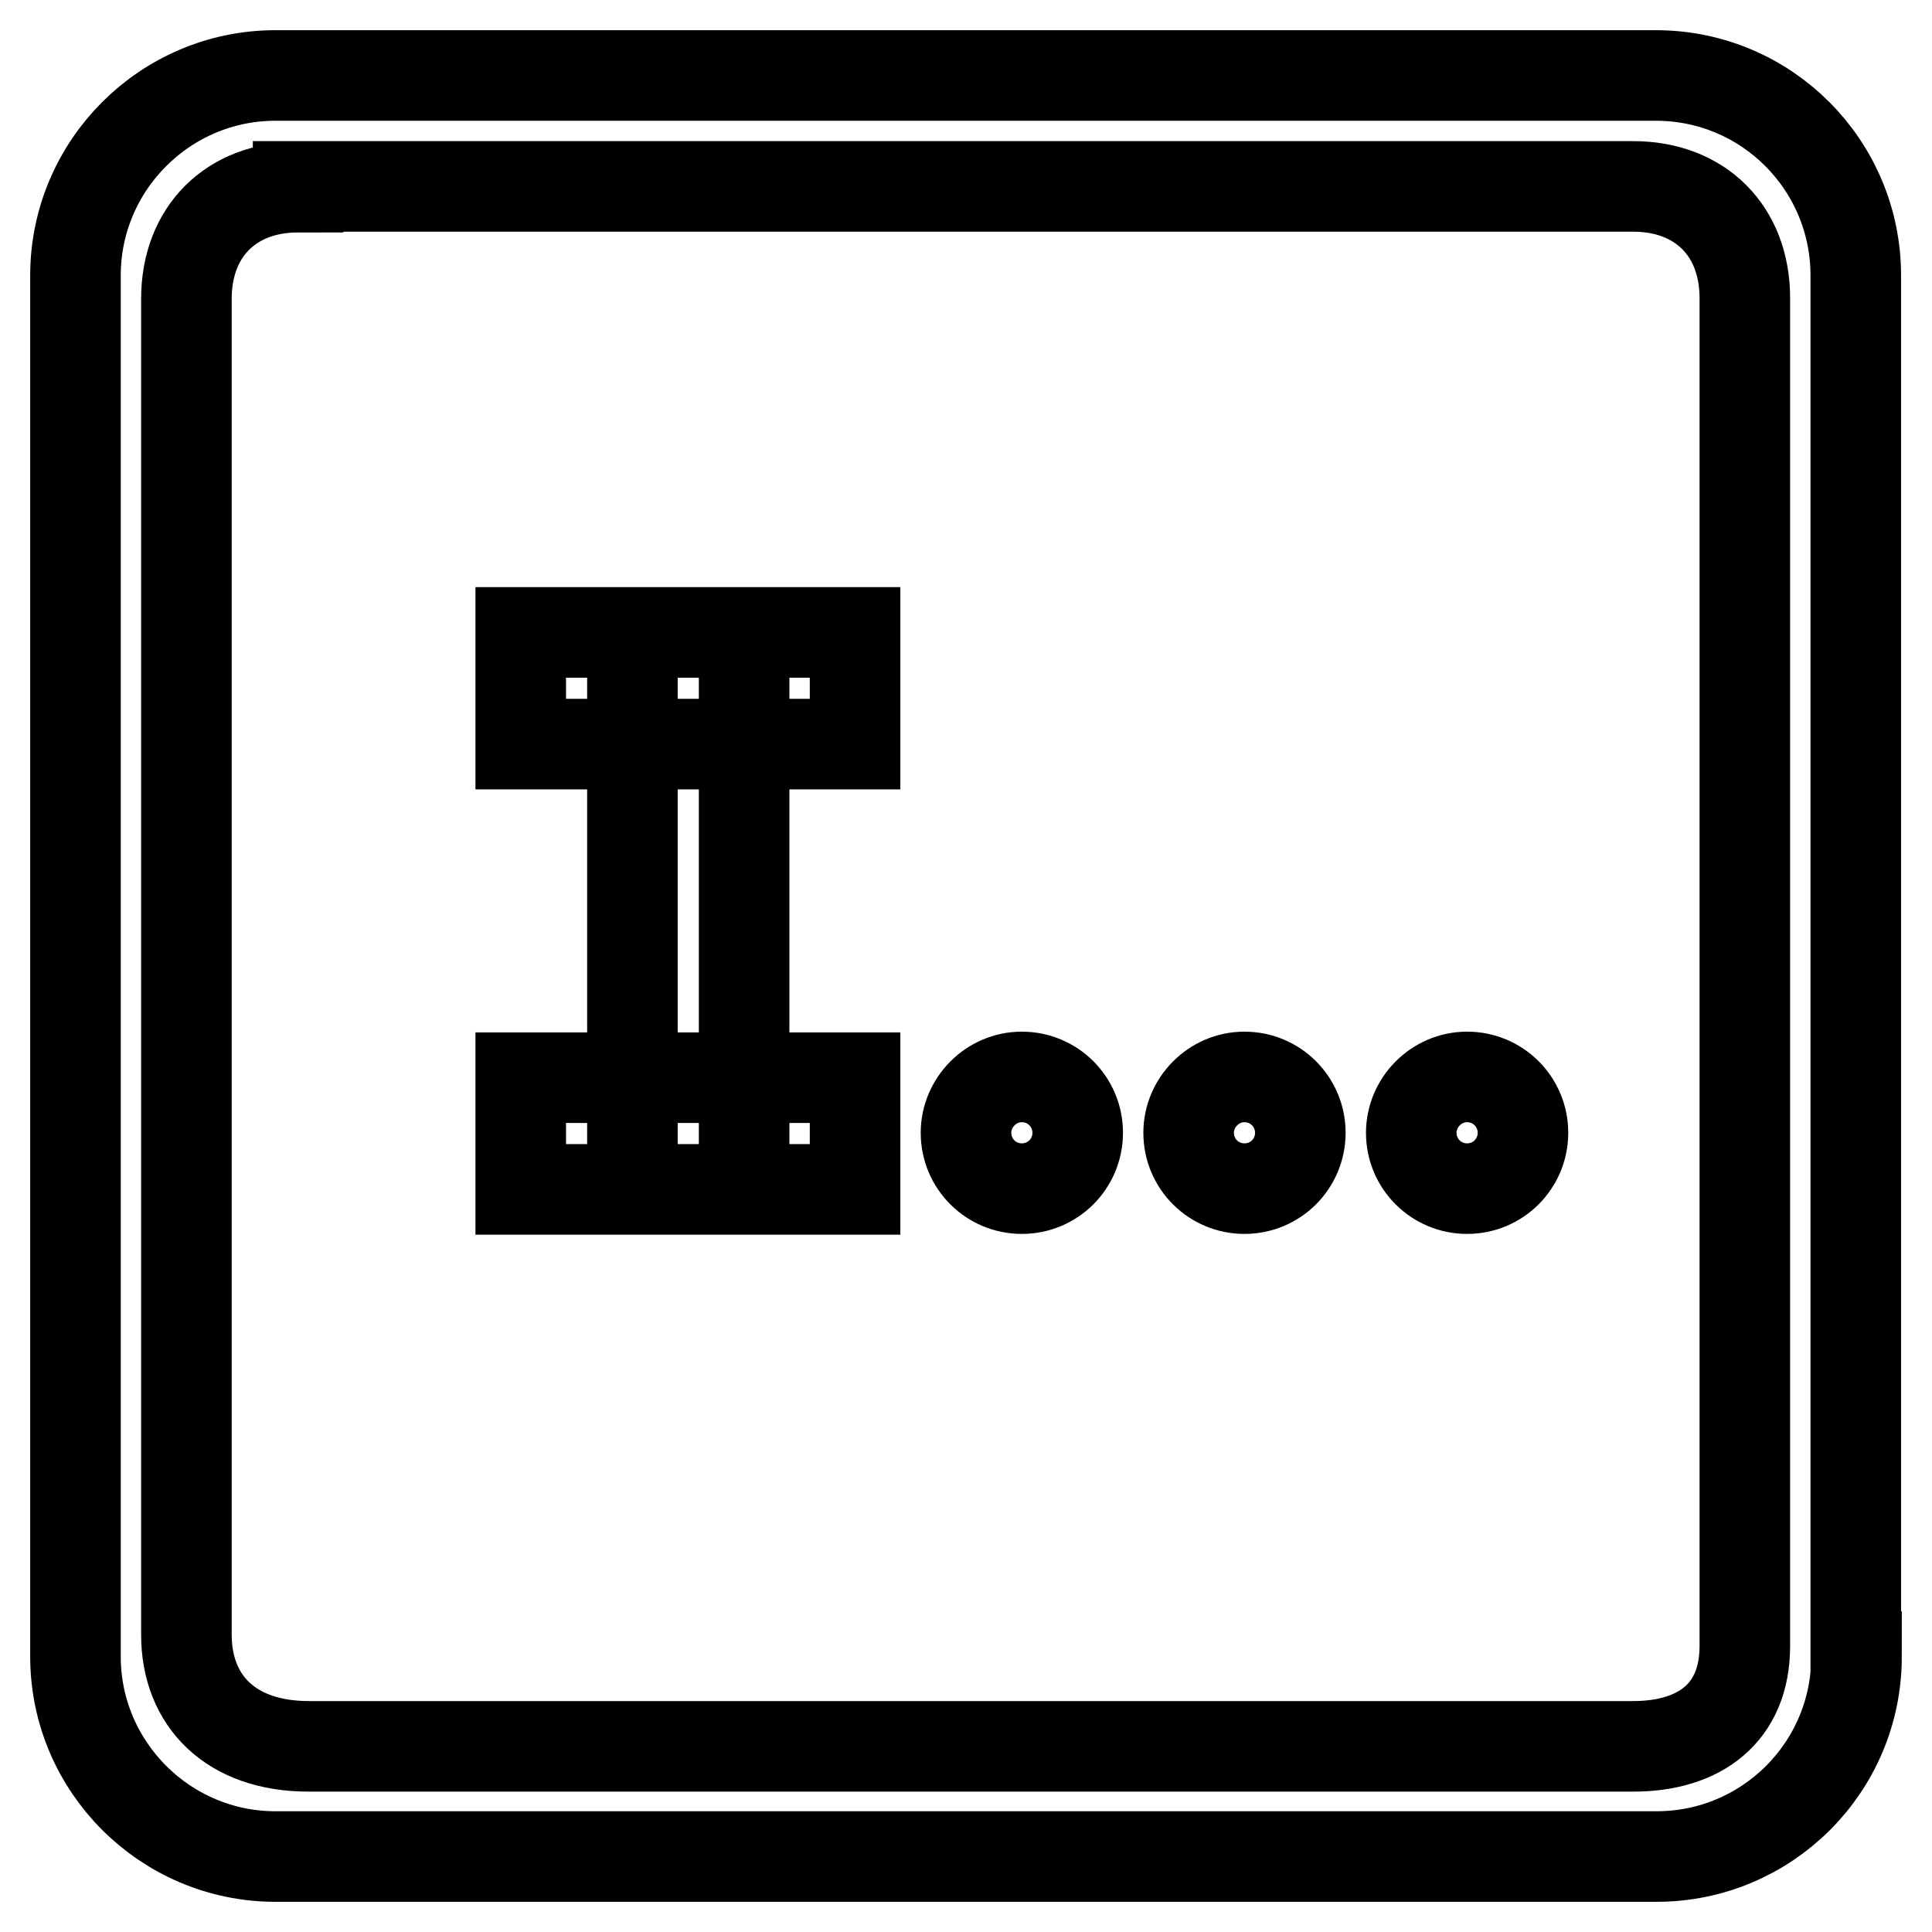 <?xml version="1.0" encoding="utf-8"?>
<!-- Svg Vector Icons : http://www.onlinewebfonts.com/icon -->
<!DOCTYPE svg PUBLIC "-//W3C//DTD SVG 1.1//EN" "http://www.w3.org/Graphics/SVG/1.1/DTD/svg11.dtd">
<svg version="1.1" xmlns="http://www.w3.org/2000/svg" xmlns:xlink="http://www.w3.org/1999/xlink" x="0px" y="0px" viewBox="0 0 256 256" enable-background="new 0 0 256 256" xml:space="preserve">
<g> <path stroke-width="12" fill-opacity="0" stroke="#000000"  d="M246,219.5c0,14.7-11.9,26.5-26.5,26.5H36.5C21.9,246,10,234.1,10,219.5V36.5C10,21.9,21.9,10,36.5,10 h182.9c14.7,0,26.5,11.9,26.5,26.5V219.5z M39.5,24.8c-8.9,0-14.8,5.9-14.8,14.8v177c0,8.8,5.9,14.8,16.2,14.8h175.5 c8.8,0,14.8-4.4,14.8-13.3V39.5c0-8.9-5.9-14.8-14.8-14.8H39.5z M69,83.8h44.3v14.8H69V83.8z M69,142.8h44.3v14.8H69V142.8z  M128,150.1c0,4.1,3.3,7.4,7.4,7.4s7.4-3.3,7.4-7.4s-3.3-7.4-7.4-7.4S128,146.1,128,150.1z M157.5,150.1c0,4.1,3.3,7.4,7.4,7.4 s7.4-3.3,7.4-7.4s-3.3-7.4-7.4-7.4S157.5,146.1,157.5,150.1z M187,150.1c0,4.1,3.3,7.4,7.4,7.4s7.4-3.3,7.4-7.4s-3.3-7.4-7.4-7.4 S187,146.1,187,150.1z M83.8,83.8h14.8v73.8H83.8V83.8z"/></g>
</svg>